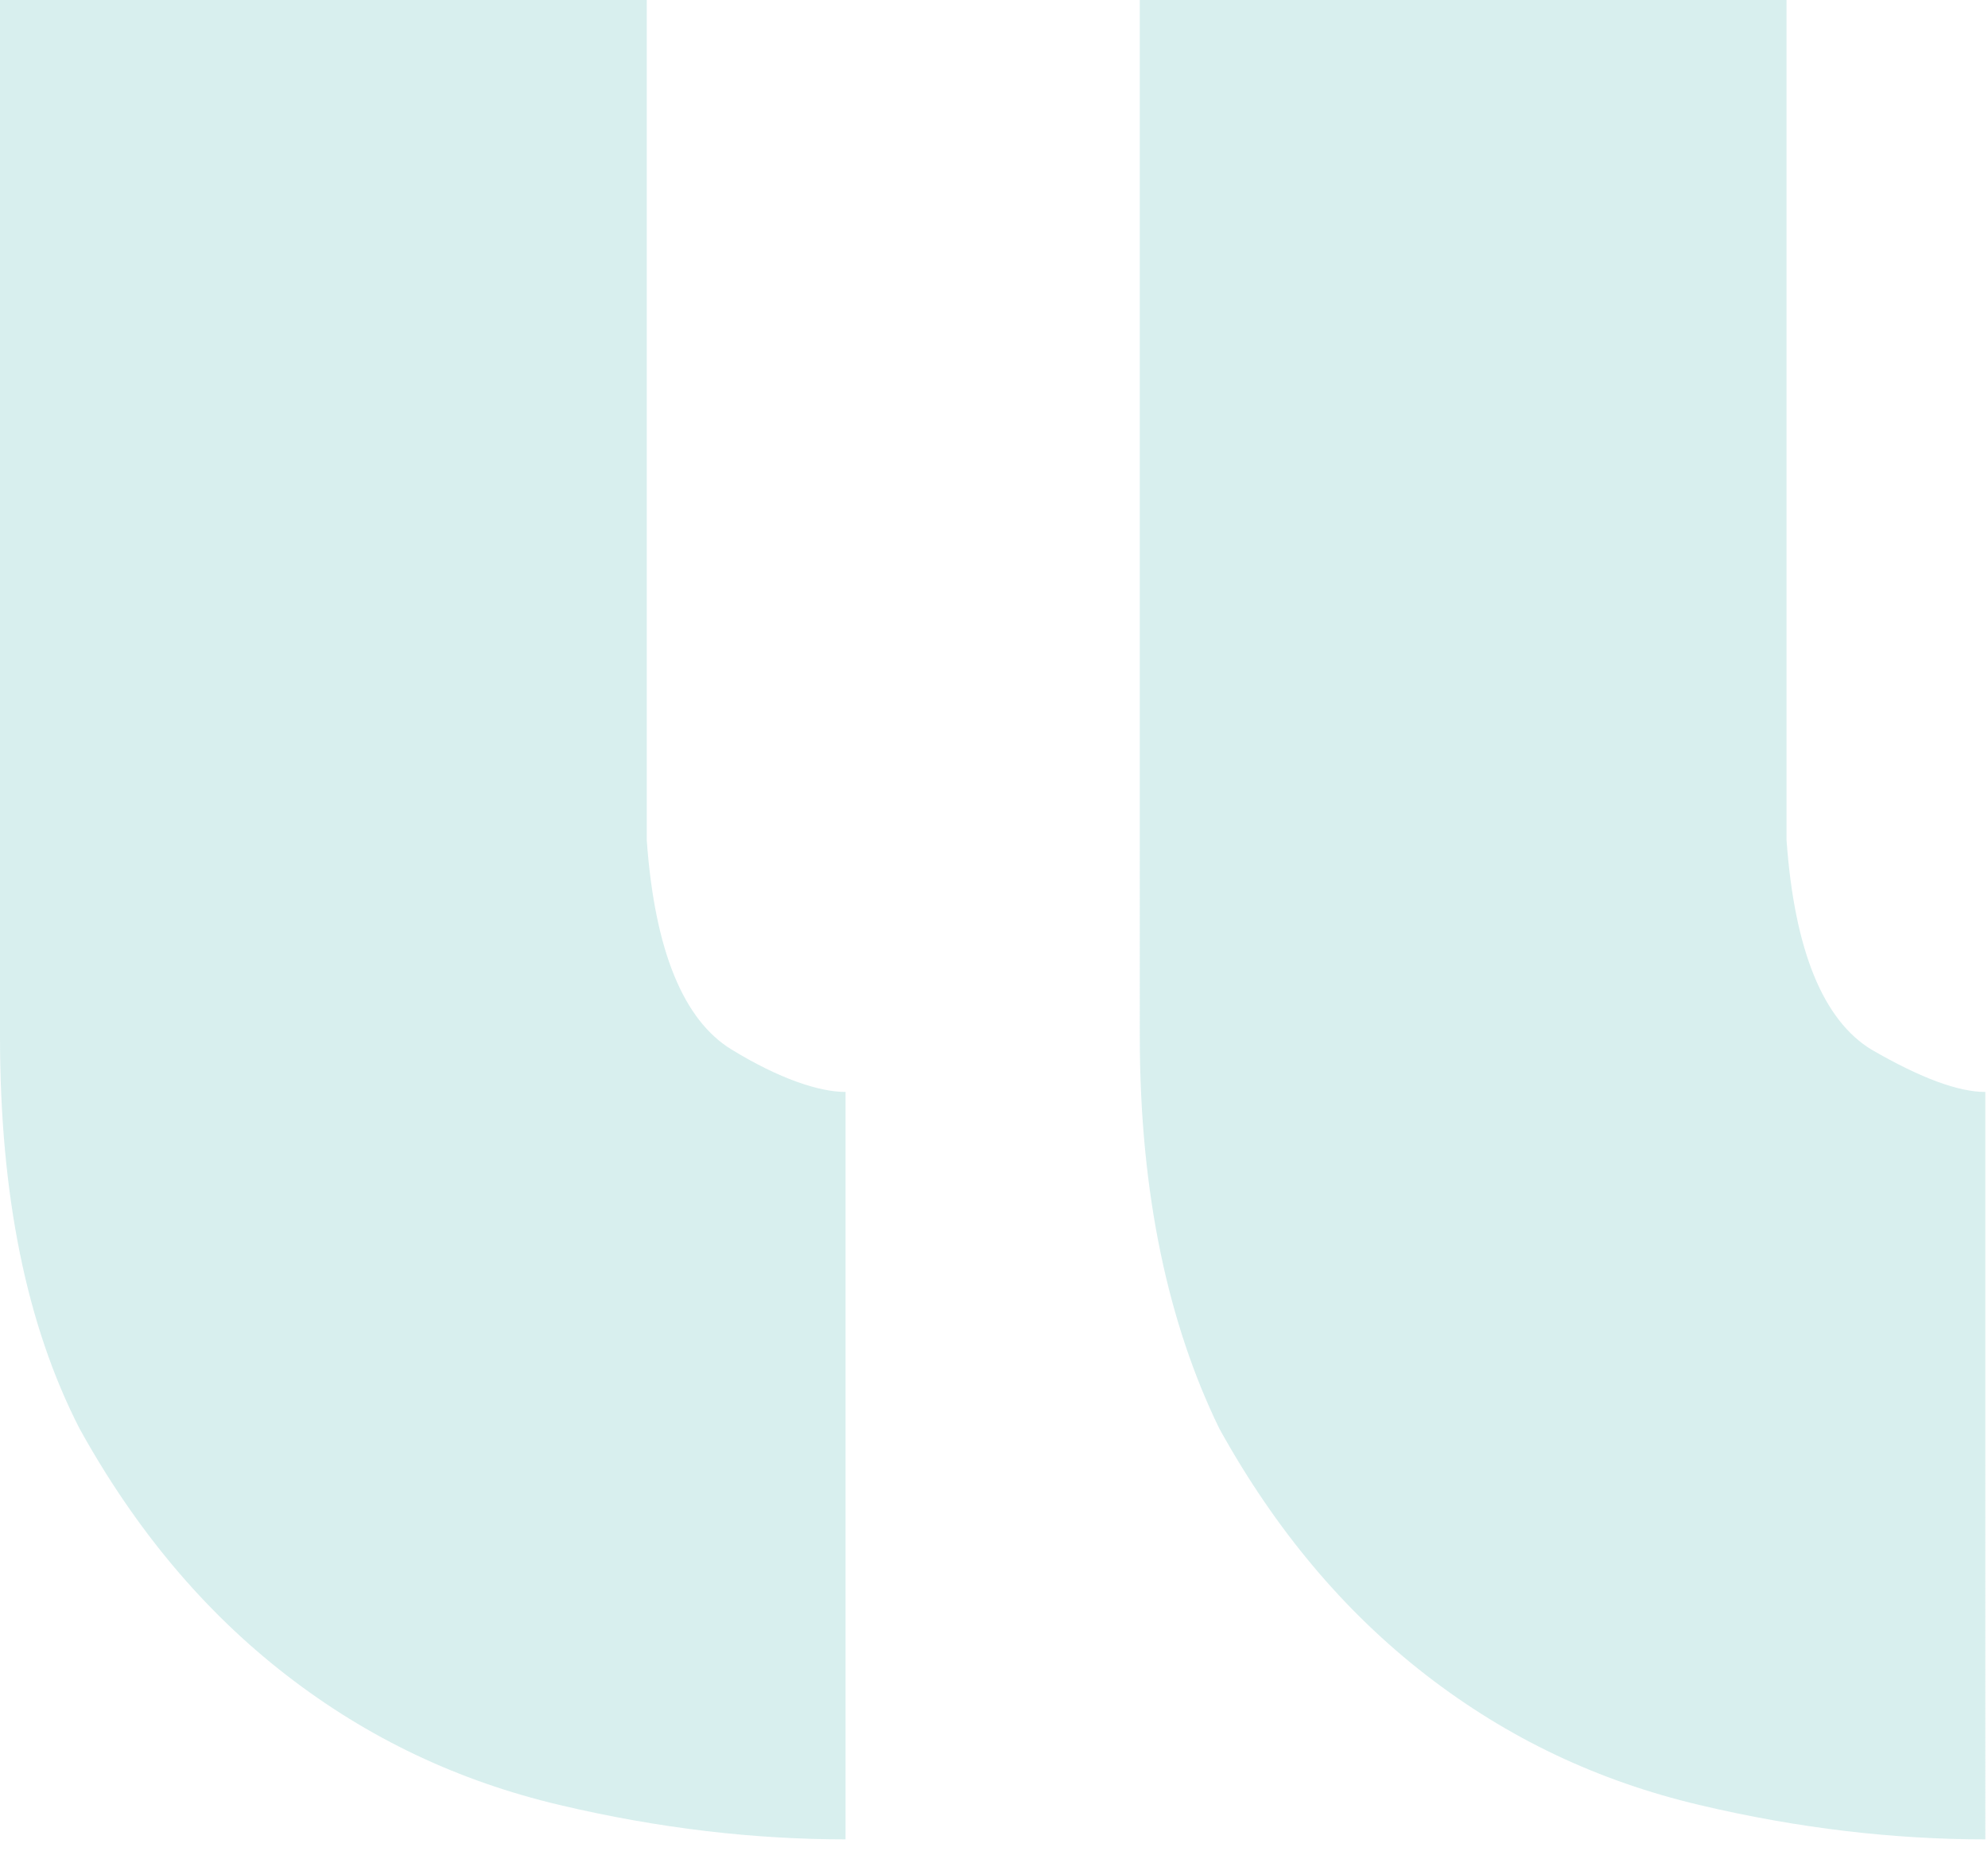 <?xml version="1.0" encoding="utf-8"?>
<!-- Generator: Adobe Illustrator 25.4.1, SVG Export Plug-In . SVG Version: 6.00 Build 0)  -->
<svg version="1.1" id="Calque_1" xmlns="http://www.w3.org/2000/svg" xmlns:xlink="http://www.w3.org/1999/xlink" x="0px" y="0px"
	 viewBox="0 0 75 70" style="enable-background:new 0 0 75 70;" xml:space="preserve">
<style type="text/css">
	.st0{opacity:0.3;fill:#7CC8C7;}
</style>
<path class="st0" d="M74.9,69.4c-3.4,0-7-0.4-10.8-1.3c-3.8-0.9-7.2-2.5-10.3-4.9s-5.7-5.5-7.8-9.3c-1.9-3.9-3-8.8-3-14.8V0h24.4
	v31.7c0.3,4.2,1.4,6.8,3.2,7.9c1.9,1.1,3.3,1.6,4.3,1.6V69.4z M31.9,69.4c-3.4,0-7-0.4-10.8-1.3s-7.2-2.5-10.3-4.9S5.1,57.7,3,53.9
	C1,50,0,45.1,0,39.1V0h24.4v31.7c0.3,4.2,1.4,6.8,3.2,7.9c1.8,1.1,3.3,1.6,4.3,1.6C31.9,41.2,31.9,69.4,31.9,69.4z"/>
</svg>
